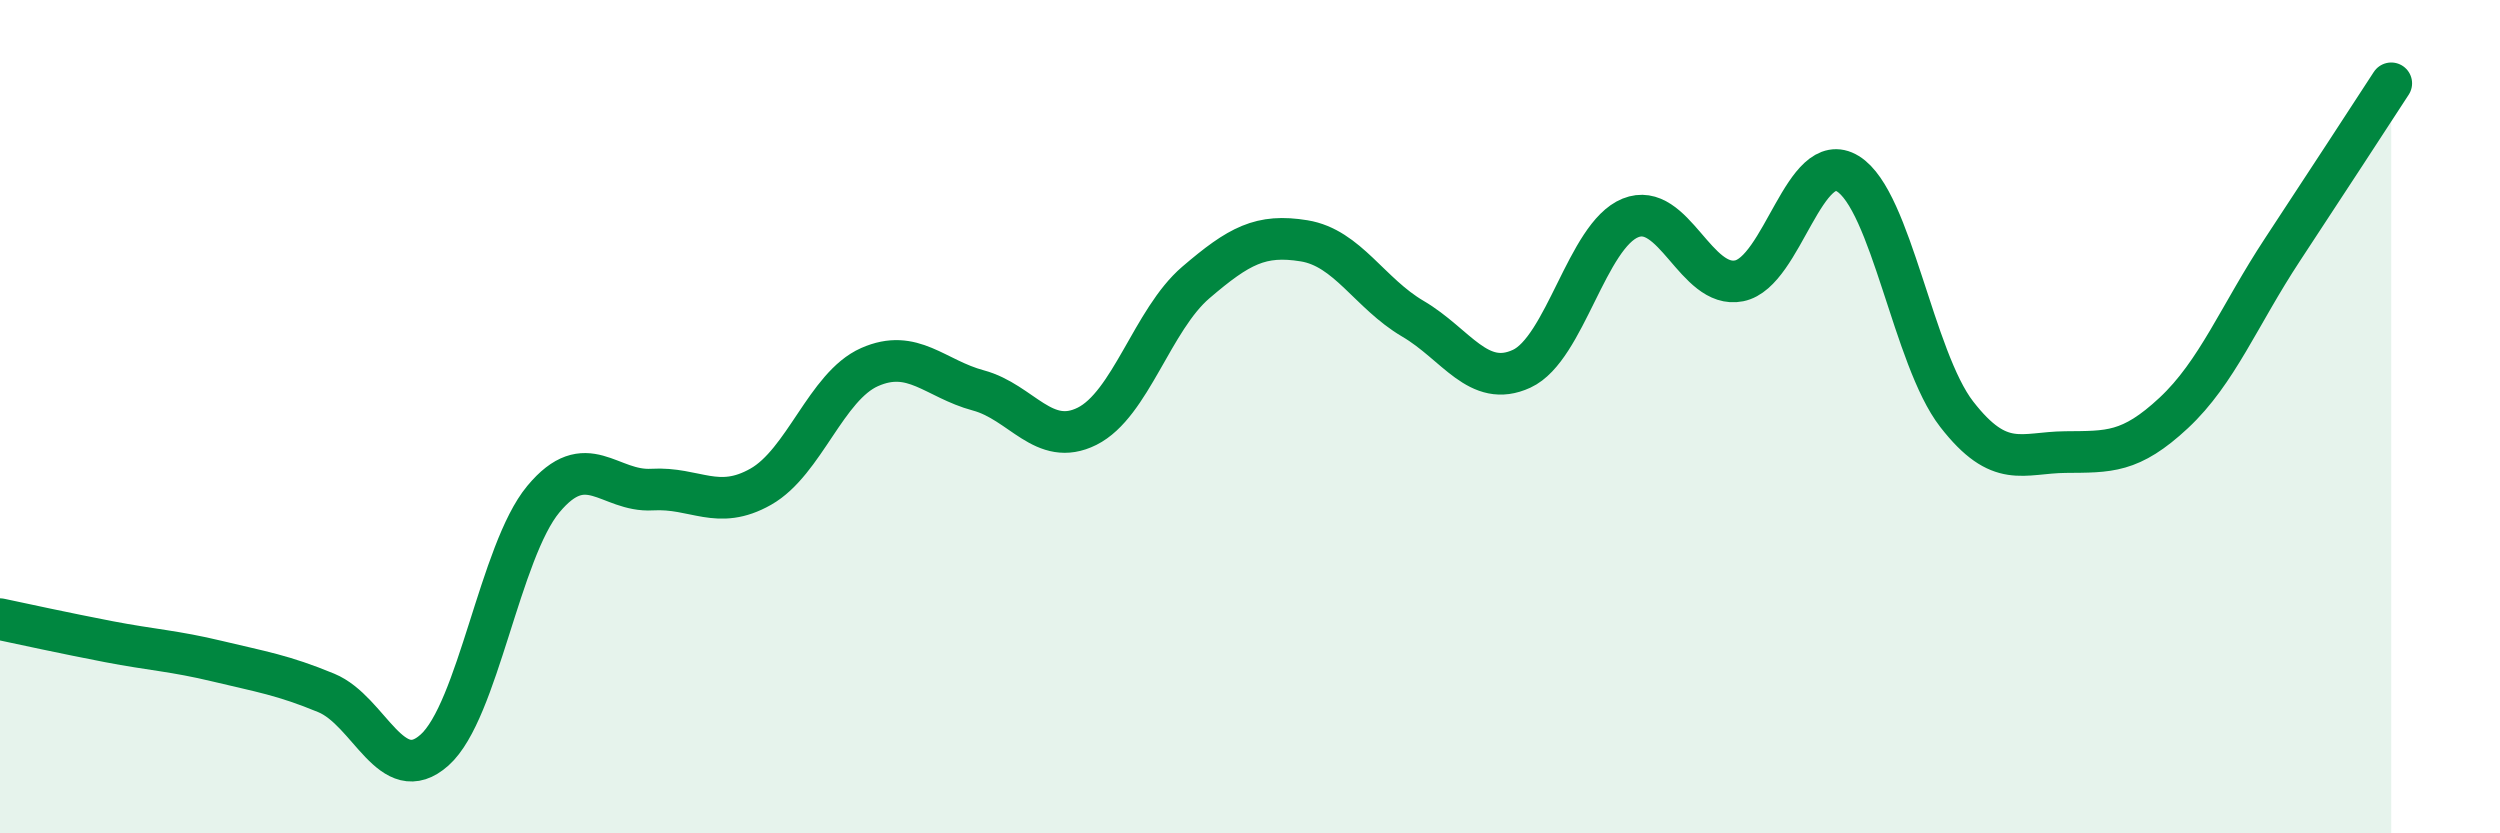 
    <svg width="60" height="20" viewBox="0 0 60 20" xmlns="http://www.w3.org/2000/svg">
      <path
        d="M 0,14.86 C 0.52,14.97 1.57,15.2 2.61,15.4 C 3.65,15.6 4.18,15.62 5.22,15.87 C 6.26,16.12 6.79,16.2 7.83,16.63 C 8.87,17.06 9.39,18.93 10.43,18 C 11.47,17.07 12,13.23 13.04,11.98 C 14.08,10.73 14.61,11.81 15.65,11.75 C 16.69,11.69 17.22,12.27 18.26,11.68 C 19.3,11.09 19.83,9.27 20.87,8.81 C 21.91,8.35 22.44,9.09 23.48,9.37 C 24.52,9.65 25.05,10.75 26.09,10.23 C 27.13,9.71 27.66,7.67 28.7,6.78 C 29.74,5.89 30.26,5.61 31.3,5.78 C 32.34,5.95 32.87,7.04 33.91,7.65 C 34.95,8.26 35.48,9.33 36.52,8.85 C 37.56,8.37 38.09,5.65 39.13,5.23 C 40.17,4.81 40.7,6.95 41.74,6.74 C 42.78,6.53 43.31,3.53 44.35,4.17 C 45.39,4.81 45.92,8.6 46.96,9.94 C 48,11.28 48.53,10.86 49.57,10.85 C 50.61,10.84 51.13,10.88 52.17,9.91 C 53.21,8.94 53.74,7.57 54.78,5.99 C 55.82,4.41 56.87,2.8 57.39,2L57.39 20L0 20Z"
        fill="#008740"
        opacity="0.1"
        stroke-linecap="round"
        stroke-linejoin="round"
      />
      <path
        d="M 0,14.86 C 0.52,14.97 1.57,15.2 2.61,15.4 C 3.65,15.6 4.18,15.62 5.22,15.87 C 6.26,16.12 6.79,16.2 7.83,16.63 C 8.87,17.06 9.39,18.93 10.43,18 C 11.47,17.07 12,13.23 13.04,11.98 C 14.08,10.73 14.61,11.81 15.65,11.75 C 16.69,11.69 17.22,12.27 18.26,11.68 C 19.3,11.09 19.83,9.27 20.87,8.81 C 21.91,8.35 22.44,9.09 23.48,9.37 C 24.52,9.65 25.05,10.75 26.09,10.23 C 27.13,9.71 27.66,7.67 28.7,6.78 C 29.74,5.89 30.26,5.61 31.3,5.78 C 32.34,5.95 32.87,7.04 33.91,7.65 C 34.95,8.26 35.48,9.33 36.52,8.85 C 37.56,8.37 38.09,5.65 39.13,5.23 C 40.17,4.81 40.7,6.95 41.74,6.74 C 42.78,6.53 43.31,3.53 44.35,4.17 C 45.39,4.81 45.92,8.6 46.96,9.94 C 48,11.28 48.53,10.86 49.57,10.85 C 50.61,10.84 51.13,10.88 52.17,9.91 C 53.21,8.94 53.74,7.57 54.78,5.99 C 55.82,4.41 56.87,2.8 57.39,2"
        stroke="#008740"
        stroke-width="1"
        fill="none"
        stroke-linecap="round"
        stroke-linejoin="round"
      />
    </svg>
  